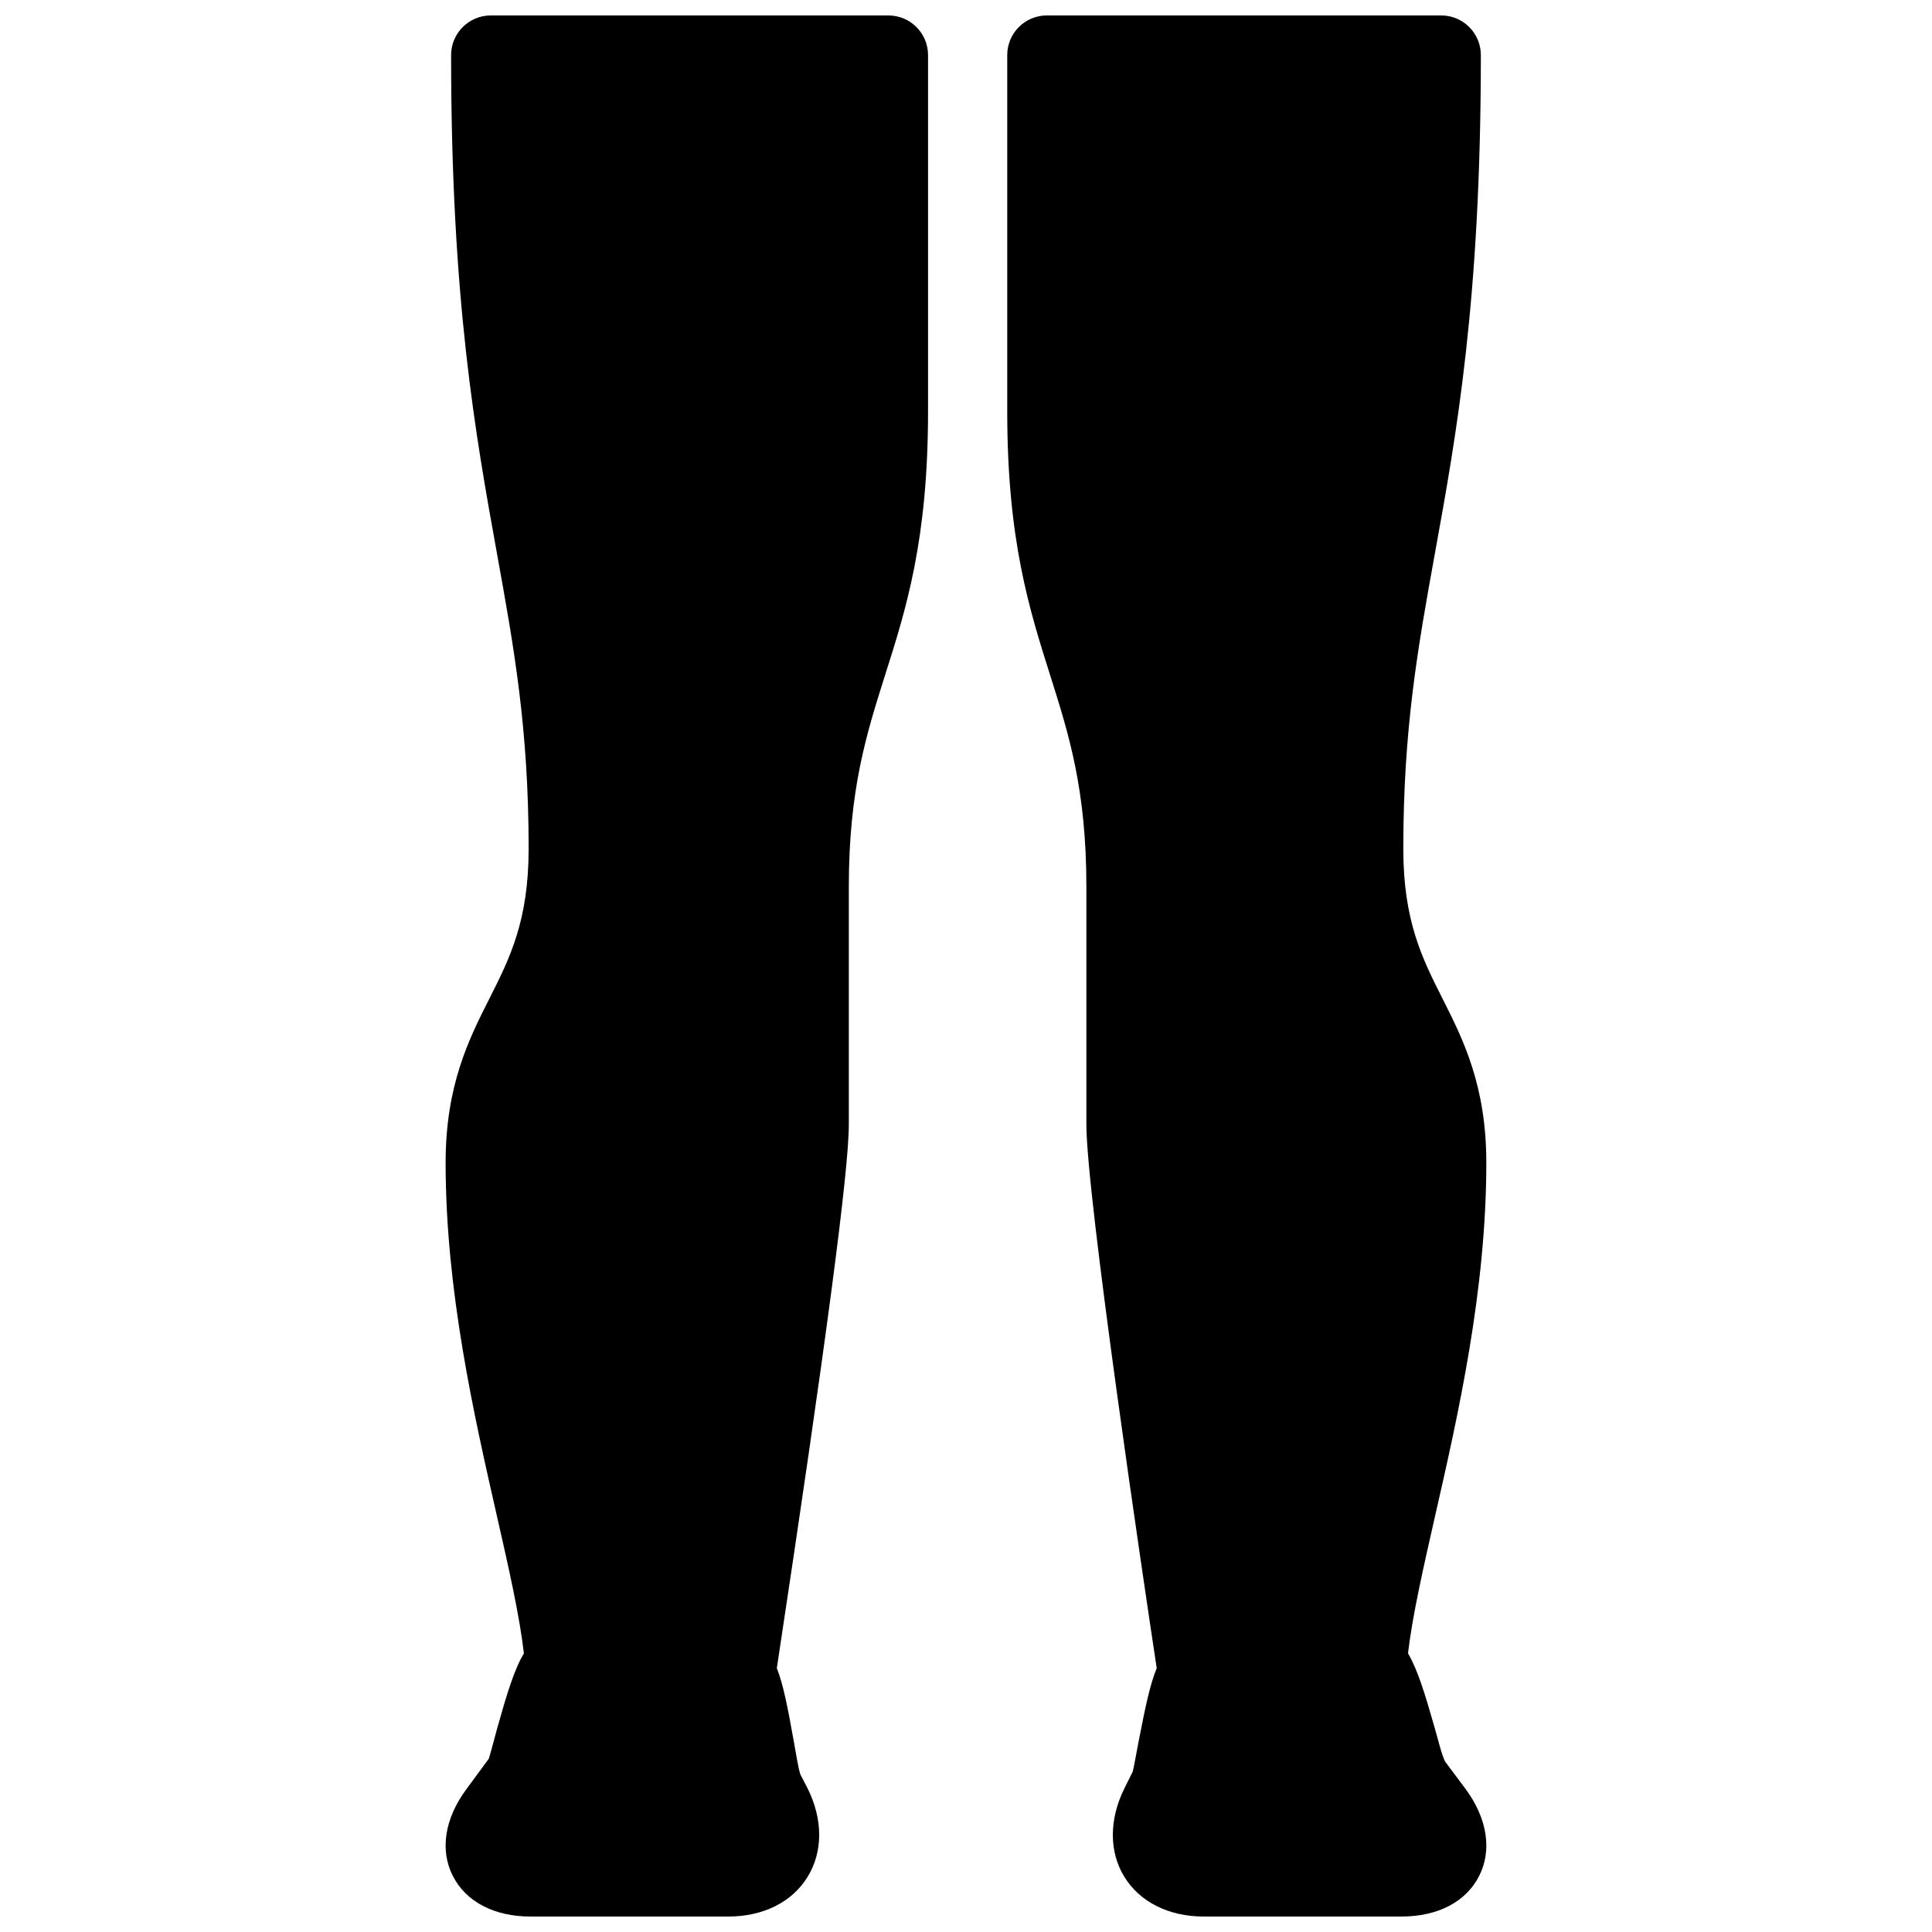 <?xml version="1.0" encoding="UTF-8"?>
<!-- Uploaded to: SVG Repo, www.svgrepo.com, Generator: SVG Repo Mixer Tools -->
<svg width="800px" height="800px" version="1.1" viewBox="144 144 512 512" xmlns="http://www.w3.org/2000/svg">
 <defs>
  <clipPath id="b">
   <path d="m262 148.09h128v503.81h-128z"/>
  </clipPath>
  <clipPath id="a">
   <path d="m410 148.09h128v503.81h-128z"/>
  </clipPath>
 </defs>
 <g>
  <g clip-path="url(#b)">
   <path d="m337.02 651.9h-52.48c-9.594 0-17.066-3.945-20.531-10.746-3.465-6.801-2.184-15.156 3.504-22.883l6.004-8.164c0.355-0.949 1.238-4.434 2.289-8.25 2.477-8.773 4.387-15.258 7.031-19.691-1.156-10.035-3.988-22.523-7.223-36.734-6.023-26.512-13.52-59.449-13.52-93.289 0-20.551 6.172-32.77 11.629-43.559 5.332-10.559 10.371-20.531 10.371-39.652 0-31.93-3.906-53.402-8.398-78.281-5.664-31.406-12.148-66.988-12.148-132.06 0-5.793 4.723-10.496 10.496-10.496h105.4c5.793 0 10.496 4.703 10.496 10.496v94.465c0 33.984-5.793 52.293-11.418 69.965-4.894 15.492-9.574 30.168-9.574 55.988v62.977c0 12.301-6.066 58.168-19.082 144.11 1.637 4.074 2.832 10.035 4.492 19.355 0.672 3.82 1.219 7.176 1.742 8.773l1.91 3.688c4.113 8.27 4.113 16.82 0 23.496-4.094 6.672-11.758 10.496-20.992 10.496z"/>
  </g>
  <g clip-path="url(#a)">
   <path d="m515.45 651.9h-52.477c-9.195 0-16.879-3.824-20.992-10.496-4.09-6.633-4.09-15.219 0-23.473l2.203-4.43c0.25-0.922 0.859-4.277 1.578-8.078 1.805-9.32 3.086-15.281 4.781-19.34-3.527-23.23-18.641-125.15-18.641-144.1v-62.977c0-25.801-4.664-40.453-9.574-55.984-5.602-17.699-11.398-35.984-11.398-69.969v-94.465c0-5.793 4.703-10.496 10.496-10.496h104.52c5.773 0 10.496 4.703 10.496 10.496 0 65.074-6.488 100.68-12.176 132.08-4.508 24.875-8.375 46.352-8.375 78.281 0 19.145 5.039 29.094 10.375 39.66 5.434 10.785 11.625 23.004 11.625 43.531 0 33.816-7.453 66.762-13.492 93.23-3.234 14.254-6.086 26.766-7.262 36.777 2.625 4.477 4.551 10.938 7.055 19.691 1.07 3.801 1.93 7.328 2.785 9.004l5.504 7.367c5.688 7.789 6.969 16.145 3.504 22.945-3.445 6.816-10.898 10.742-20.535 10.742z"/>
  </g>
 </g>
</svg>